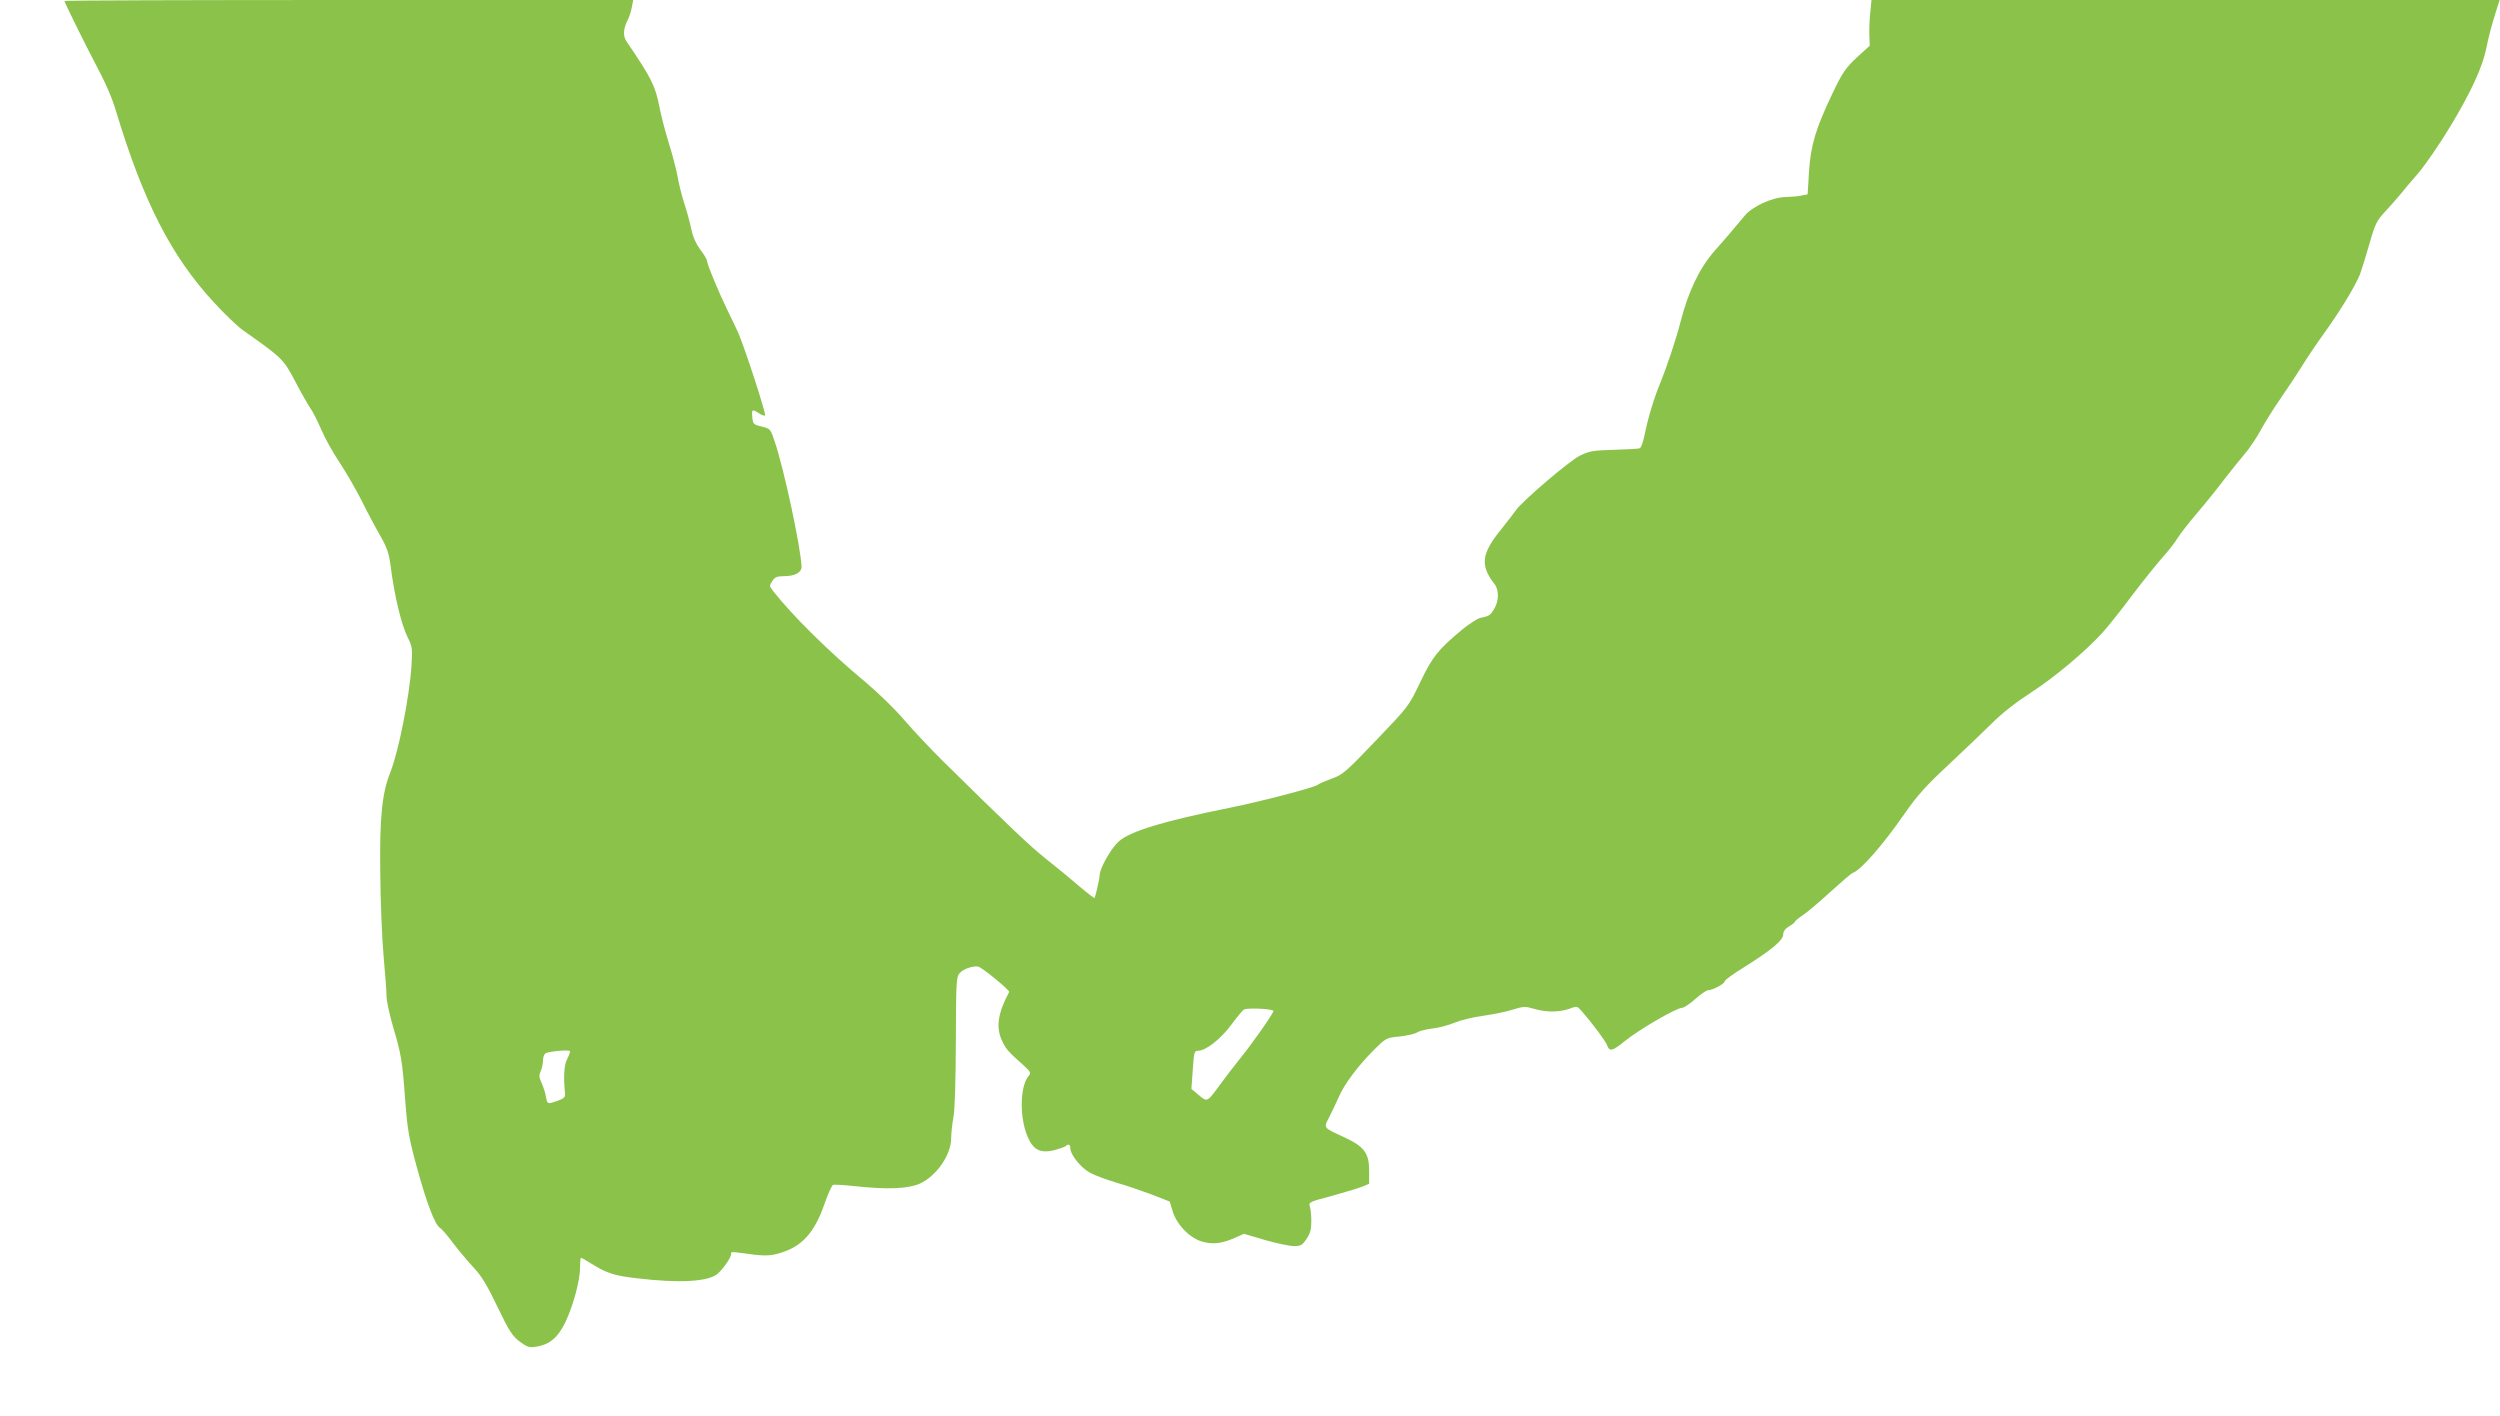 <?xml version="1.0" standalone="no"?>
<!DOCTYPE svg PUBLIC "-//W3C//DTD SVG 20010904//EN"
 "http://www.w3.org/TR/2001/REC-SVG-20010904/DTD/svg10.dtd">
<svg version="1.0" xmlns="http://www.w3.org/2000/svg"
 width="1280pt" height="725pt" viewBox="0 0 1280 725"
 preserveAspectRatio="xMidYMid meet">
<g transform="translate(0,725) scale(0.1,-0.1)"
fill="#8bc34a" stroke="none">
<path d="M330 7245 c0 -7 108 -226 150 -305 62 -117 92 -186 114 -259 140
-464 283 -743 501 -979 55 -60 122 -124 149 -143 202 -142 207 -148 266 -259
30 -58 65 -119 77 -137 13 -17 39 -68 58 -113 19 -45 62 -121 95 -170 32 -49
82 -135 111 -192 28 -57 71 -138 96 -181 35 -62 45 -92 53 -155 19 -151 55
-301 88 -367 23 -45 24 -57 19 -140 -10 -161 -66 -441 -108 -548 -43 -107 -56
-231 -52 -518 1 -145 9 -336 17 -424 8 -88 15 -182 15 -208 1 -26 16 -93 32
-149 43 -145 48 -172 63 -373 12 -159 19 -201 61 -354 49 -179 92 -293 118
-308 8 -4 38 -39 67 -78 29 -38 77 -95 105 -125 40 -42 70 -92 122 -201 60
-125 76 -149 114 -178 38 -28 49 -32 84 -26 69 10 113 48 151 128 40 86 74
212 74 279 0 26 2 48 5 48 3 0 22 -11 43 -24 88 -55 122 -67 245 -81 217 -26
364 -17 411 23 33 29 76 94 69 105 -4 6 11 8 43 3 124 -18 152 -18 206 -2 113
33 177 102 229 251 18 52 38 96 44 98 5 3 55 0 110 -6 166 -18 271 -14 333 12
86 39 162 147 162 234 0 24 5 70 11 103 8 36 12 187 13 390 1 308 2 333 20
352 18 21 68 38 94 33 19 -3 164 -122 159 -130 -57 -105 -68 -178 -39 -244 21
-47 30 -58 111 -130 38 -35 41 -41 28 -55 -45 -52 -48 -213 -6 -311 29 -69 65
-87 137 -70 26 7 51 16 57 20 15 14 25 10 25 -9 0 -34 53 -100 100 -126 25
-14 86 -36 135 -51 50 -14 131 -42 182 -61 l92 -36 16 -53 c23 -70 91 -138
157 -154 54 -13 95 -7 160 21 l47 21 108 -32 c59 -17 126 -31 148 -31 35 0 43
5 64 36 19 28 25 49 25 92 0 32 -4 66 -8 77 -7 19 2 23 113 52 65 18 135 39
155 47 l36 15 0 67 c0 90 -25 124 -129 172 -107 49 -105 46 -76 101 13 25 35
72 49 103 29 68 99 161 182 244 61 60 63 61 129 67 37 4 77 13 89 20 11 8 47
17 79 21 32 3 84 17 115 30 31 13 96 29 145 35 48 7 116 20 150 31 57 18 66
18 111 5 62 -19 129 -18 181 0 39 15 40 15 65 -14 55 -63 121 -152 130 -176
11 -30 27 -26 87 23 75 61 265 171 295 172 10 0 40 20 68 45 28 25 57 45 65
45 23 0 85 33 85 45 0 7 46 40 103 75 137 86 197 136 197 165 0 16 10 30 30
42 16 9 30 20 30 24 0 3 18 18 40 33 22 14 85 68 140 118 56 51 107 95 115 98
44 16 155 143 270 309 62 89 110 142 220 244 77 72 176 167 221 211 51 52 124
109 201 159 124 80 278 210 368 308 28 31 96 116 151 190 56 74 126 161 156
195 30 33 65 78 78 100 13 21 58 79 100 128 41 48 103 125 137 170 34 44 82
104 106 132 25 29 61 83 81 120 20 38 68 114 106 169 38 55 87 129 109 165 22
36 73 112 115 170 82 115 153 232 179 295 8 22 30 92 48 155 30 106 37 119 84
170 28 30 62 69 76 86 13 17 54 66 91 108 37 43 112 153 168 246 102 170 161
298 180 393 10 53 26 113 53 200 l15 47 -1608 0 -1608 0 -6 -62 c-4 -35 -6
-87 -5 -117 l2 -55 -67 -61 c-58 -55 -73 -77 -125 -186 -85 -179 -110 -262
-119 -399 l-7 -115 -30 -6 c-16 -4 -54 -7 -84 -8 -67 -1 -168 -48 -207 -94
-49 -59 -109 -130 -155 -181 -77 -88 -134 -206 -174 -361 -21 -85 -72 -236
-102 -310 -34 -81 -65 -183 -83 -273 -7 -35 -18 -65 -24 -67 -6 -3 -65 -6
-132 -8 -106 -3 -127 -6 -175 -30 -52 -25 -297 -234 -328 -280 -8 -12 -42 -55
-74 -96 -102 -125 -110 -185 -36 -280 25 -31 24 -88 -1 -129 -20 -33 -24 -36
-72 -46 -15 -4 -55 -30 -90 -58 -126 -105 -153 -139 -216 -270 -59 -124 -61
-126 -226 -298 -153 -160 -170 -176 -226 -196 -33 -12 -66 -26 -73 -32 -16
-14 -297 -87 -447 -117 -340 -68 -514 -121 -572 -173 -40 -36 -98 -139 -98
-174 0 -16 -21 -108 -26 -116 -1 -2 -38 26 -81 63 -43 37 -118 99 -168 138
-82 65 -191 169 -525 498 -64 63 -153 158 -199 211 -45 54 -135 141 -199 195
-185 153 -380 346 -476 470 -17 22 -17 25 -2 48 13 20 25 25 59 25 58 0 92 19
91 50 -5 102 -89 494 -136 635 -23 69 -23 70 -68 81 -42 10 -45 13 -48 47 -4
42 -1 43 34 21 13 -9 27 -14 31 -11 7 7 -106 353 -138 425 -12 26 -37 79 -56
117 -45 93 -103 232 -103 249 0 7 -15 33 -34 57 -22 30 -38 65 -46 104 -7 33
-23 93 -36 132 -13 40 -28 101 -34 135 -6 35 -26 113 -45 173 -19 61 -41 146
-49 189 -21 107 -41 147 -169 335 -18 28 -16 64 8 111 7 14 16 42 20 63 l7 37
-1456 0 c-801 0 -1456 -2 -1456 -5z m6190 -5171 c0 -13 -115 -176 -175 -249
-22 -27 -64 -82 -93 -121 -72 -99 -70 -98 -114 -61 l-38 32 7 98 c6 90 8 97
27 97 41 1 115 59 171 134 30 41 59 76 66 78 26 9 149 2 149 -8z m-3616 -246
c-16 -30 -20 -93 -11 -176 2 -19 -5 -26 -38 -38 -53 -18 -52 -19 -60 22 -3 20
-14 51 -22 70 -13 27 -14 38 -5 59 7 14 12 39 12 55 0 16 6 32 13 37 16 10
121 20 125 11 2 -4 -5 -22 -14 -40z"/>
</g>
</svg>
